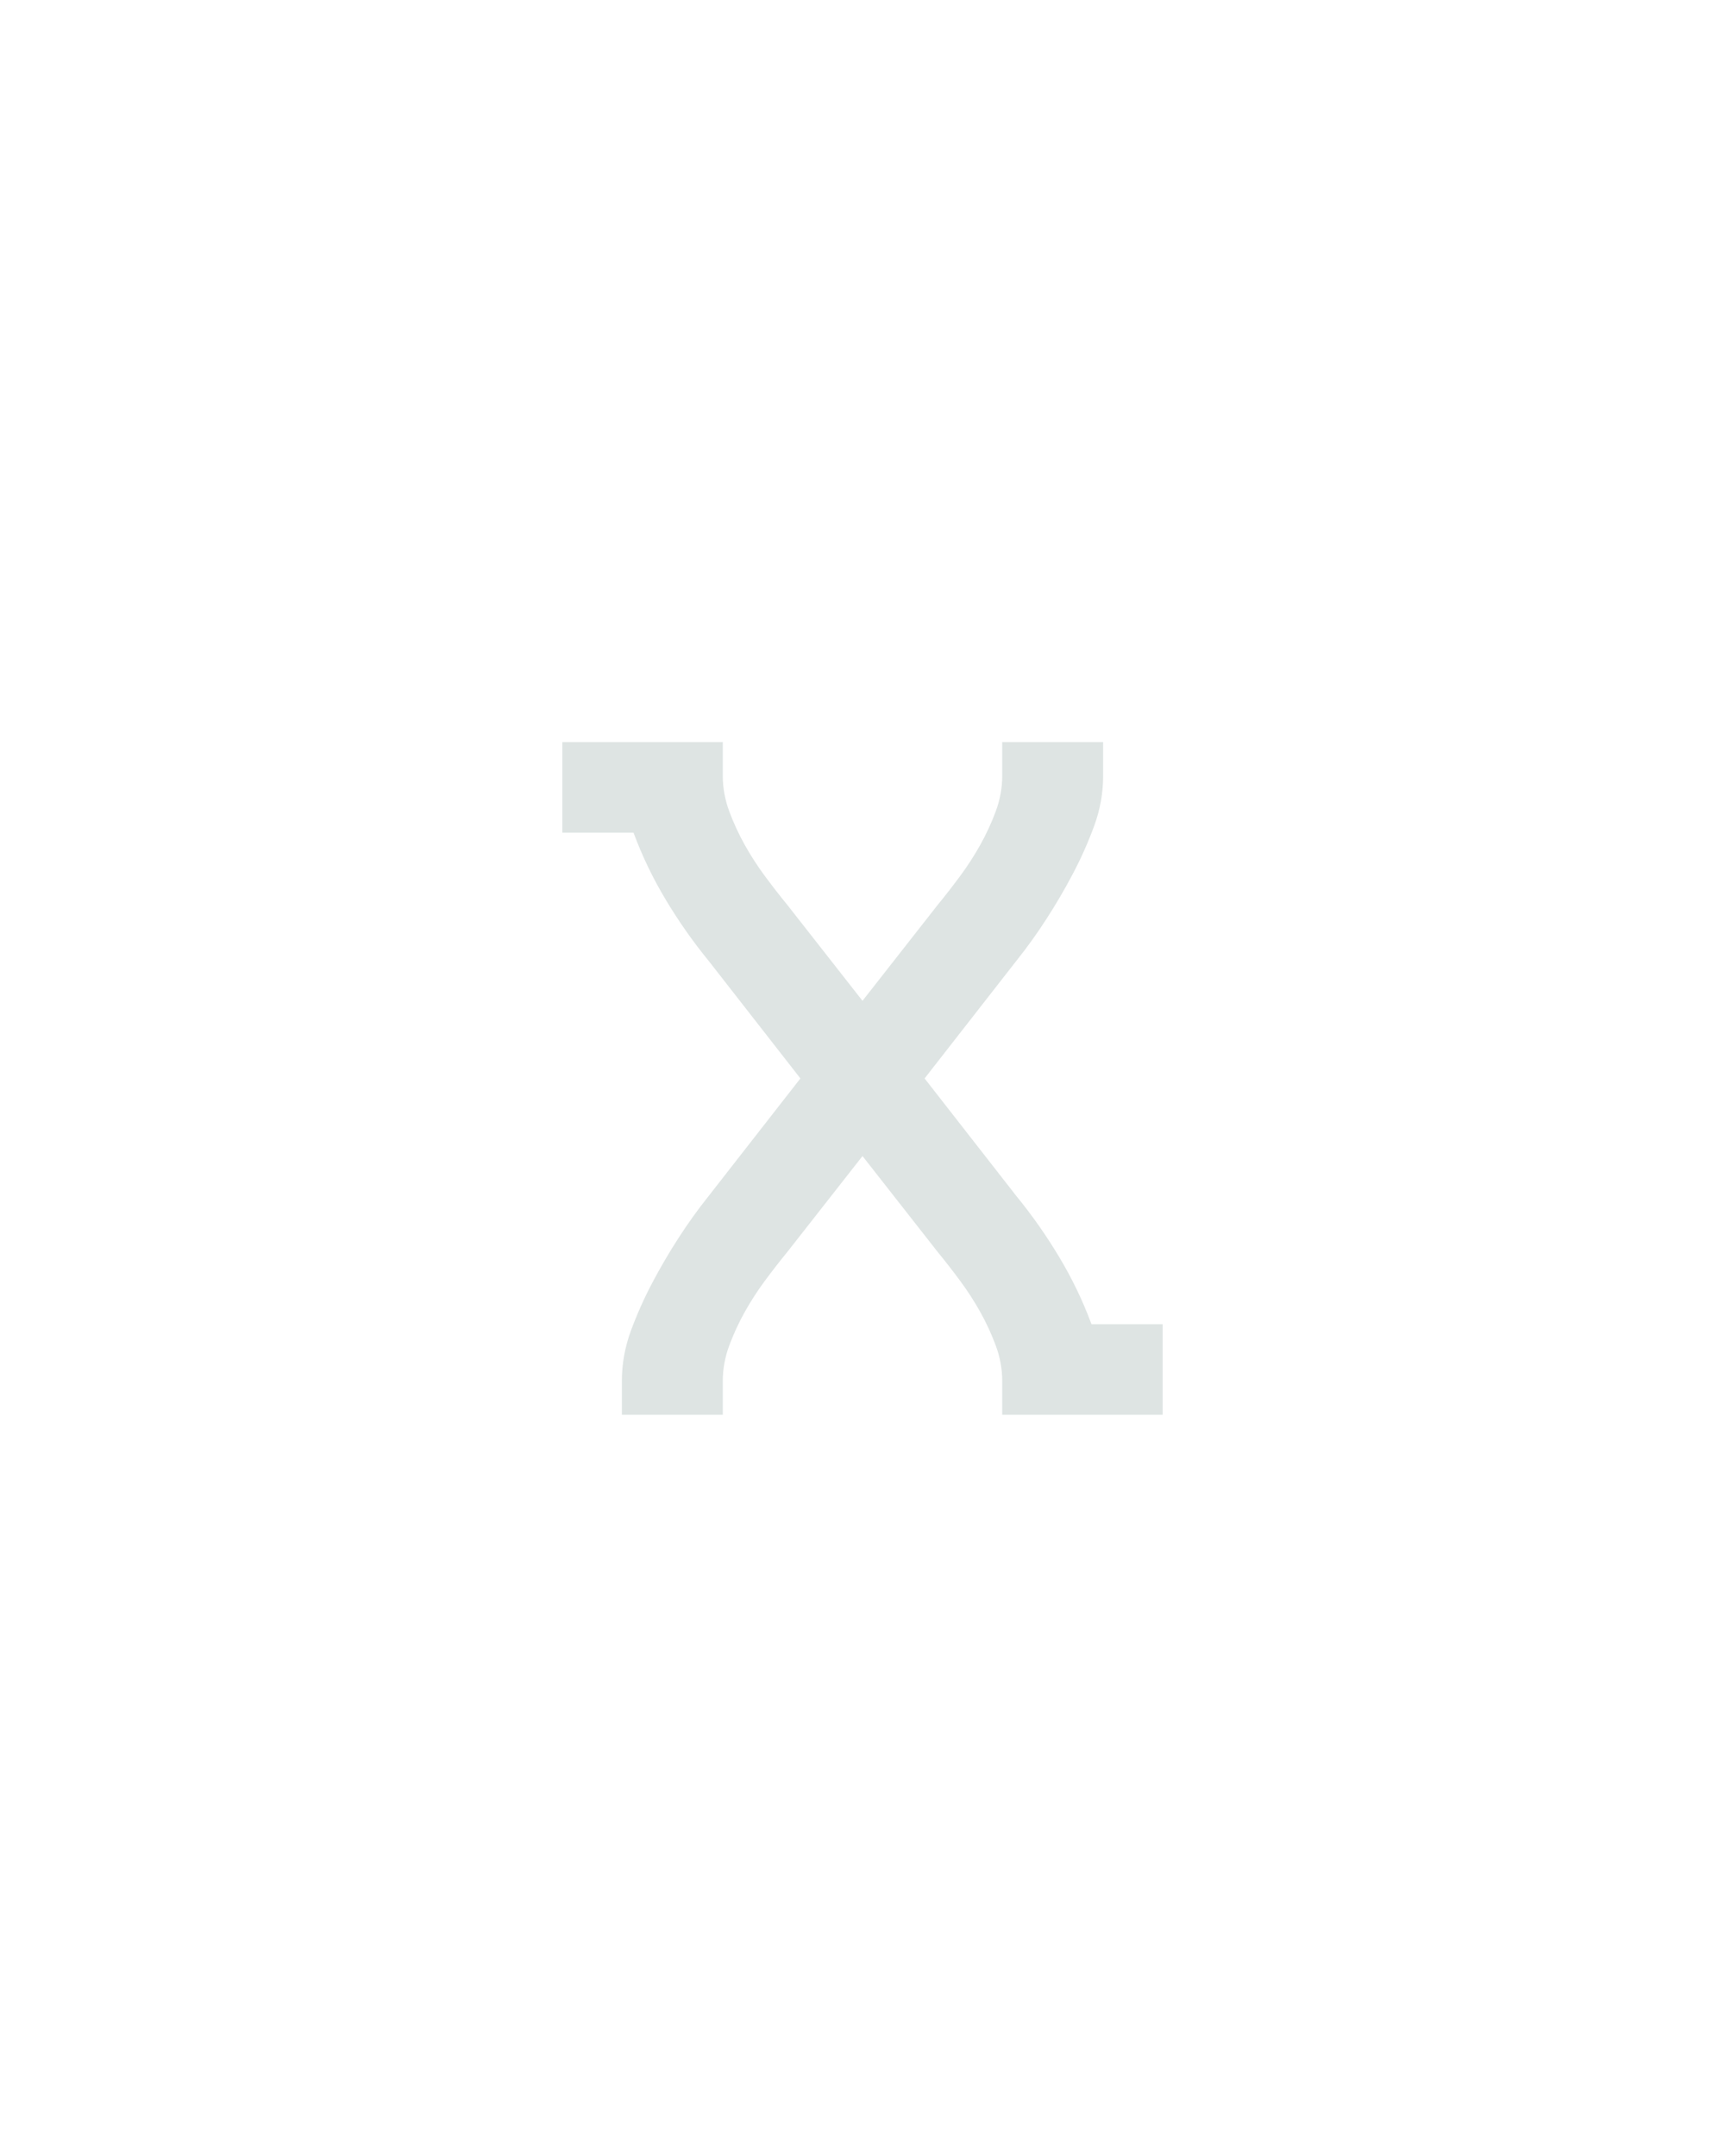 <?xml version="1.0" encoding="UTF-8" standalone="no"?>
<svg height="160" viewBox="0 0 128 160" width="128" xmlns="http://www.w3.org/2000/svg">
<defs>
<path d="M 64 0 L 64 -26 Q 64 -46 71 -65 Q 78 -84 87.5 -102 Q 97 -120 108 -137 Q 119 -154 131 -169 L 202 -260 L 131 -351 Q 113 -373 98 -398 Q 83 -423 73 -450 L 18 -450 L 18 -520 L 142 -520 L 142 -494 Q 142 -480 147 -466.5 Q 152 -453 159 -440.5 Q 166 -428 174.5 -416.5 Q 183 -405 192 -394 L 250 -320 L 308 -394 Q 317 -405 325.5 -416.5 Q 334 -428 341 -440.5 Q 348 -453 353 -466.5 Q 358 -480 358 -494 L 358 -520 L 436 -520 L 436 -494 Q 436 -474 429 -455 Q 422 -436 412.5 -418 Q 403 -400 392 -383 Q 381 -366 369 -351 L 298 -260 L 369 -169 Q 387 -147 402 -122 Q 417 -97 427 -70 L 482 -70 L 482 0 L 358 0 L 358 -26 Q 358 -40 353 -53.5 Q 348 -67 341 -79.5 Q 334 -92 325.5 -103.5 Q 317 -115 308 -126 L 250 -200 L 192 -126 Q 183 -115 174.5 -103.5 Q 166 -92 159 -79.5 Q 152 -67 147 -53.5 Q 142 -40 142 -26 L 142 0 Z " id="path1"/>
</defs>
<g>
<g data-source-text="x" fill="#dee4e3" transform="translate(40 104.992) rotate(0) scale(0.096)">
<use href="#path1" transform="translate(0 0)"/>
</g>
</g>
</svg>
